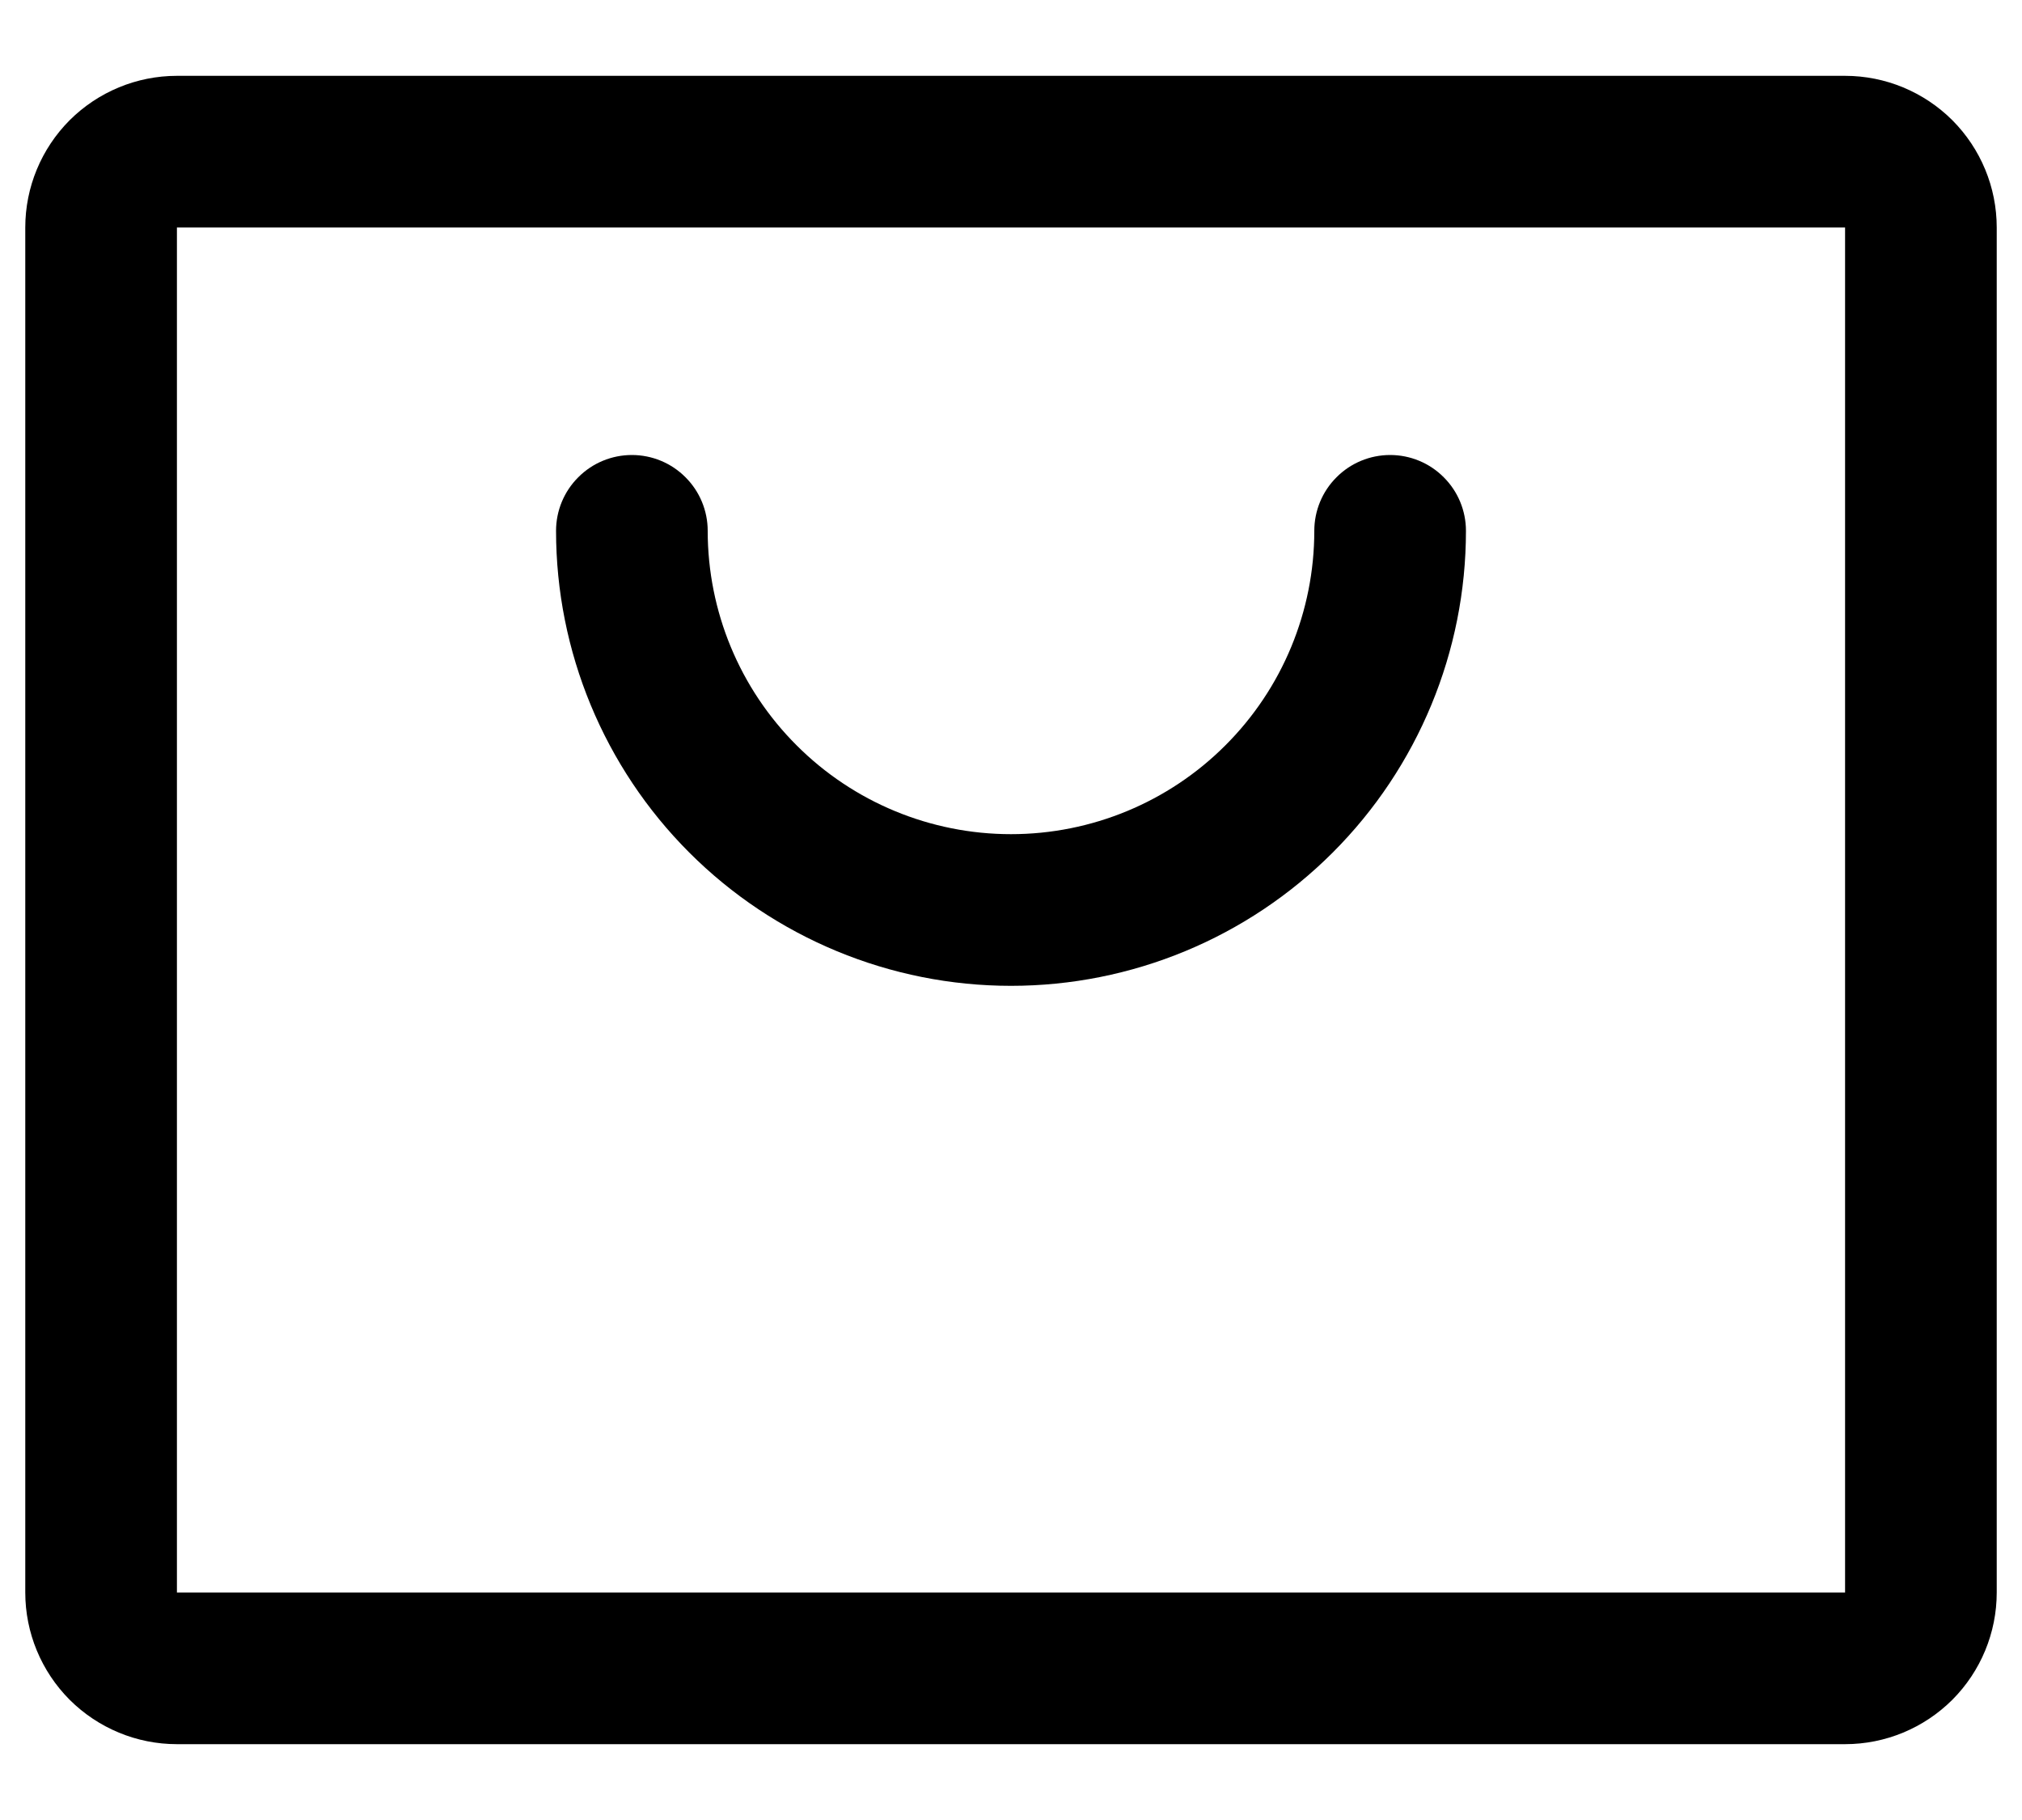 <svg width="20" height="18" viewBox="0 0 20 18" fill="none" xmlns="http://www.w3.org/2000/svg">
<path d="M18.25 0.75H1.75C1.352 0.75 0.971 0.908 0.689 1.189C0.408 1.471 0.25 1.852 0.25 2.25V15.75C0.25 16.148 0.408 16.529 0.689 16.811C0.971 17.092 1.352 17.25 1.75 17.25H18.25C18.648 17.25 19.029 17.092 19.311 16.811C19.592 16.529 19.75 16.148 19.75 15.75V2.25C19.75 1.852 19.592 1.471 19.311 1.189C19.029 0.908 18.648 0.75 18.25 0.75ZM18.25 15.75H1.75V2.25H18.25V15.75ZM14.5 5.25C14.5 6.443 14.026 7.588 13.182 8.432C12.338 9.276 11.194 9.75 10 9.75C8.807 9.75 7.662 9.276 6.818 8.432C5.974 7.588 5.5 6.443 5.5 5.25C5.5 5.051 5.579 4.86 5.72 4.72C5.86 4.579 6.051 4.5 6.25 4.5C6.449 4.5 6.64 4.579 6.78 4.72C6.921 4.86 7 5.051 7 5.25C7 6.046 7.316 6.809 7.879 7.371C8.441 7.934 9.204 8.25 10 8.25C10.796 8.25 11.559 7.934 12.121 7.371C12.684 6.809 13 6.046 13 5.25C13 5.051 13.079 4.86 13.22 4.72C13.36 4.579 13.551 4.5 13.75 4.5C13.949 4.5 14.14 4.579 14.28 4.72C14.421 4.86 14.5 5.051 14.5 5.25Z" fill="black"/>
</svg>
